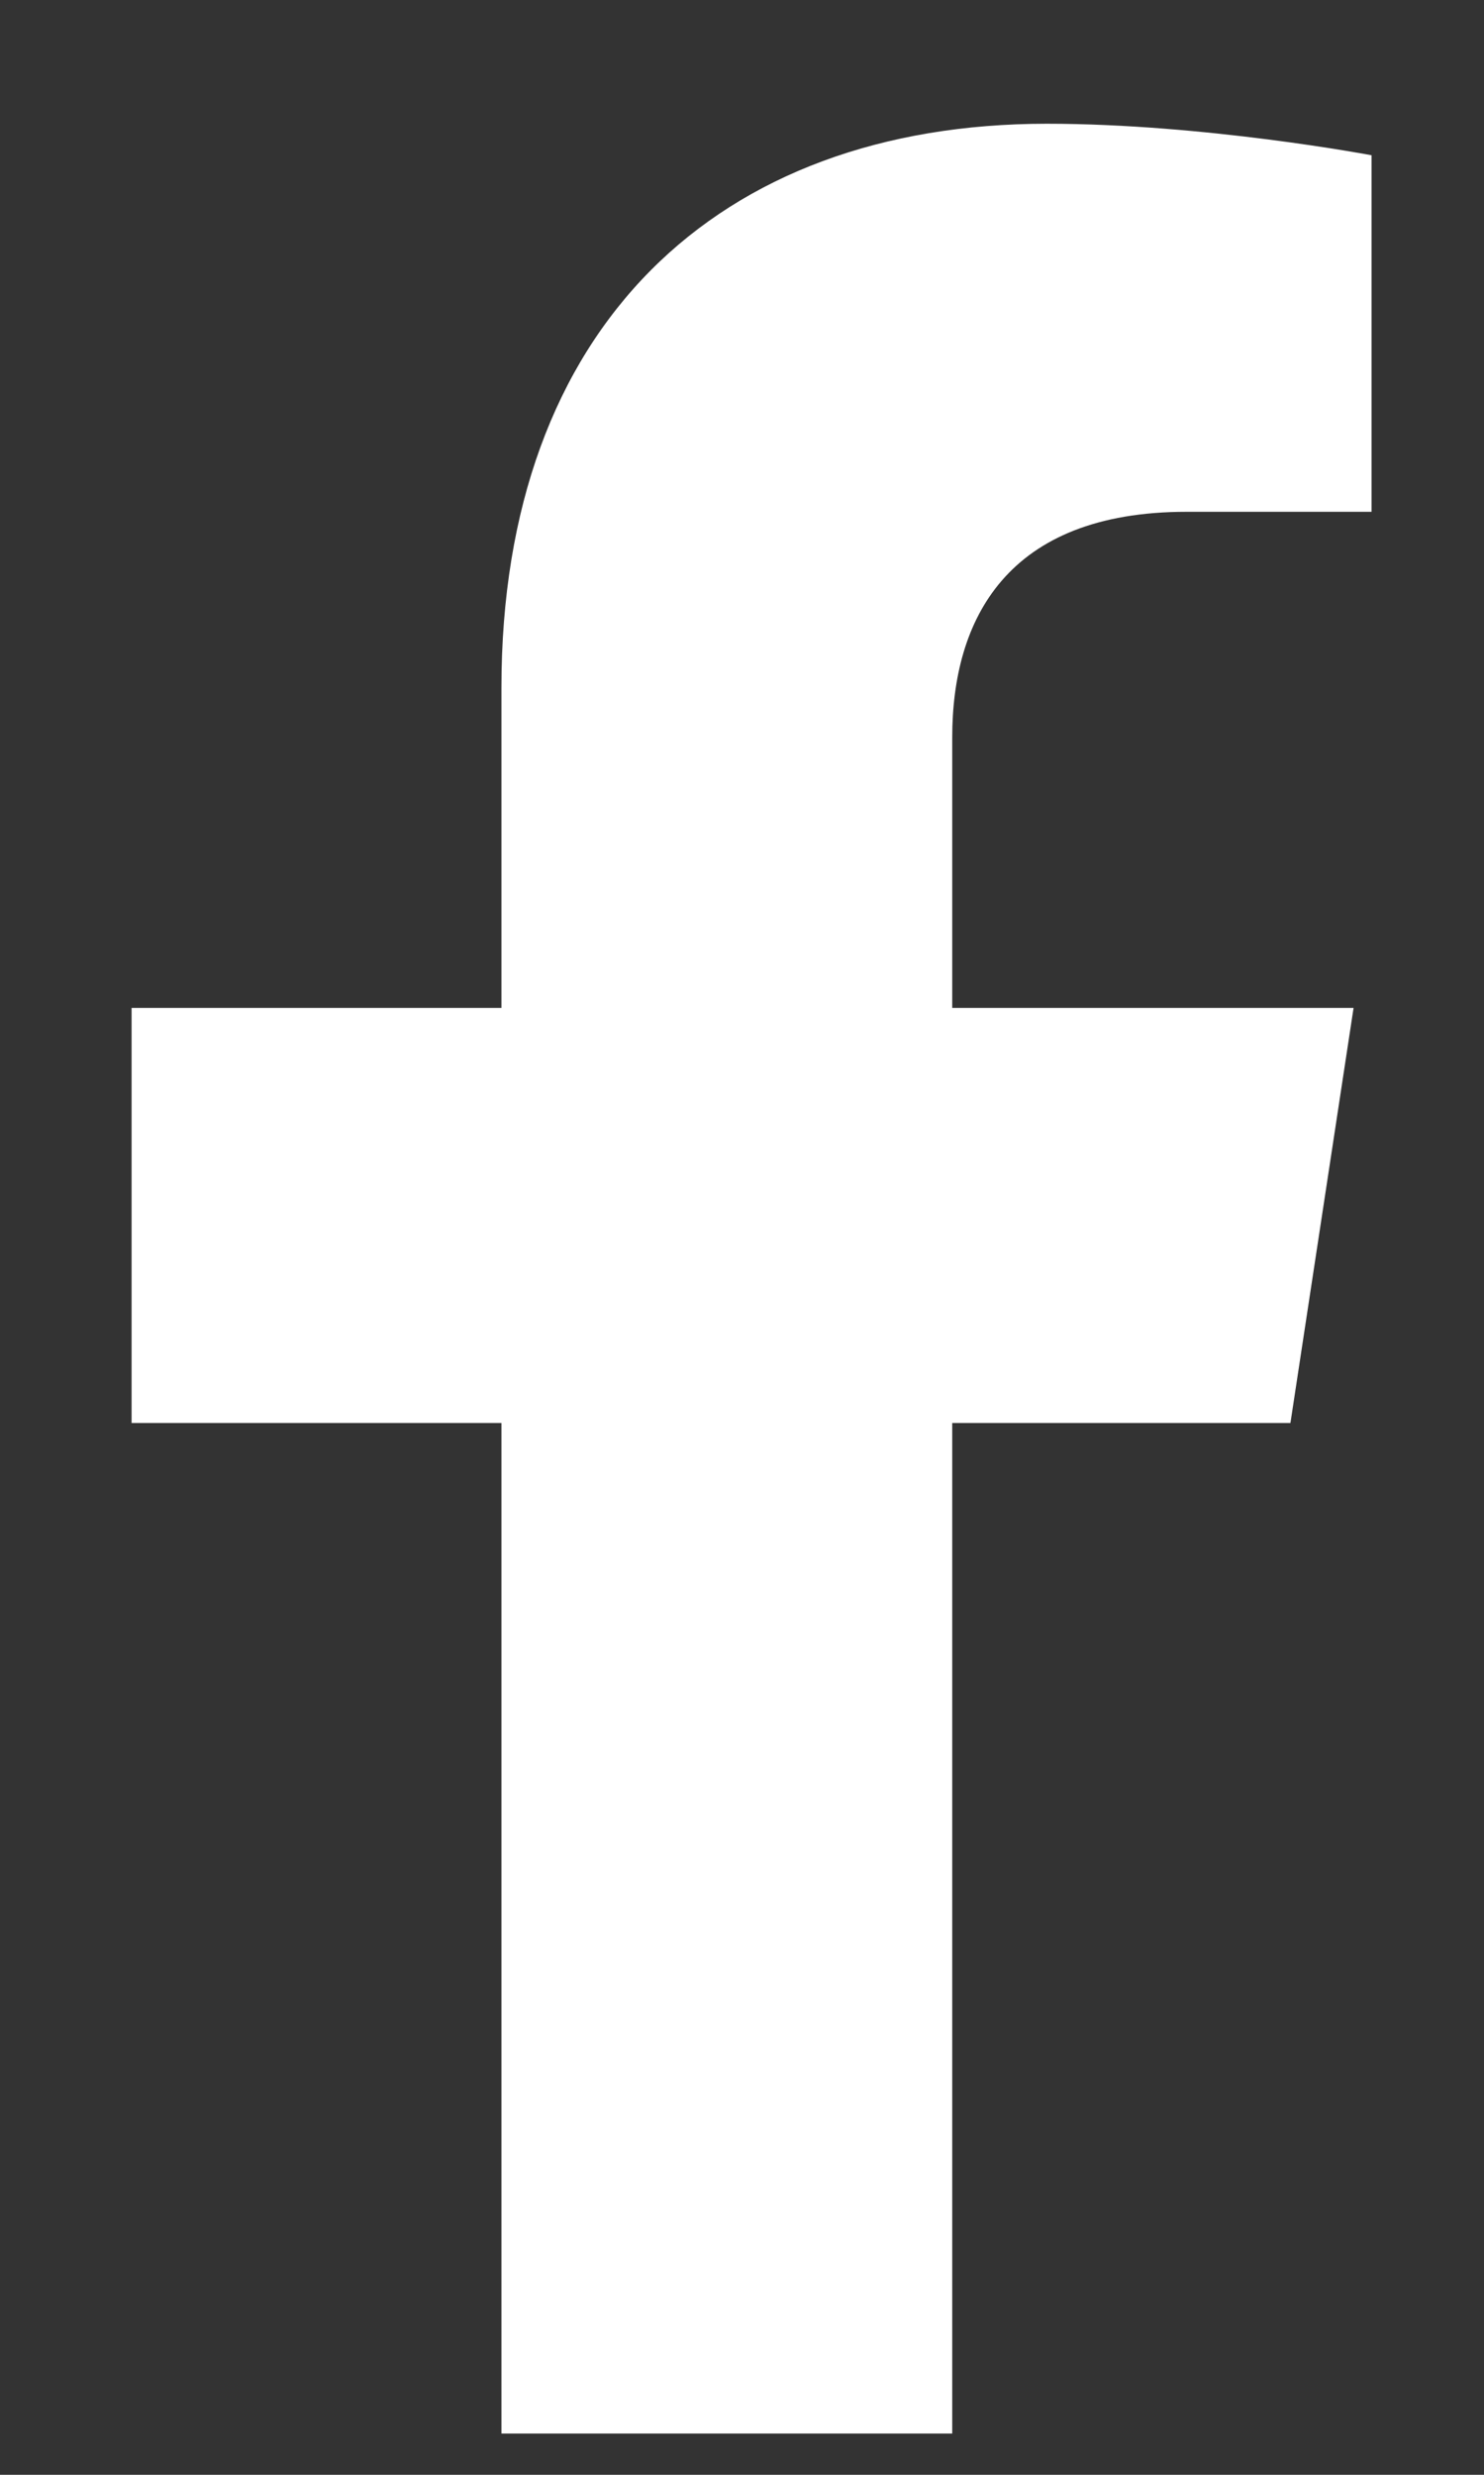 <svg width="9" height="15" viewBox="0 0 9 15" fill="none" xmlns="http://www.w3.org/2000/svg">
<rect x="0" y="0" width="9" height="15" fill="#333333" stroke="none"/>
<path d="M7.826 8.625H5.775V14.75H3.041V8.625H0.798V6.109H3.041V4.168C3.041 1.98 4.353 0.75 6.349 0.75C7.306 0.75 8.318 0.941 8.318 0.941V3.102H7.197C6.103 3.102 5.775 3.758 5.775 4.469V6.109H8.209L7.826 8.625Z" fill="white"/>
</svg>
